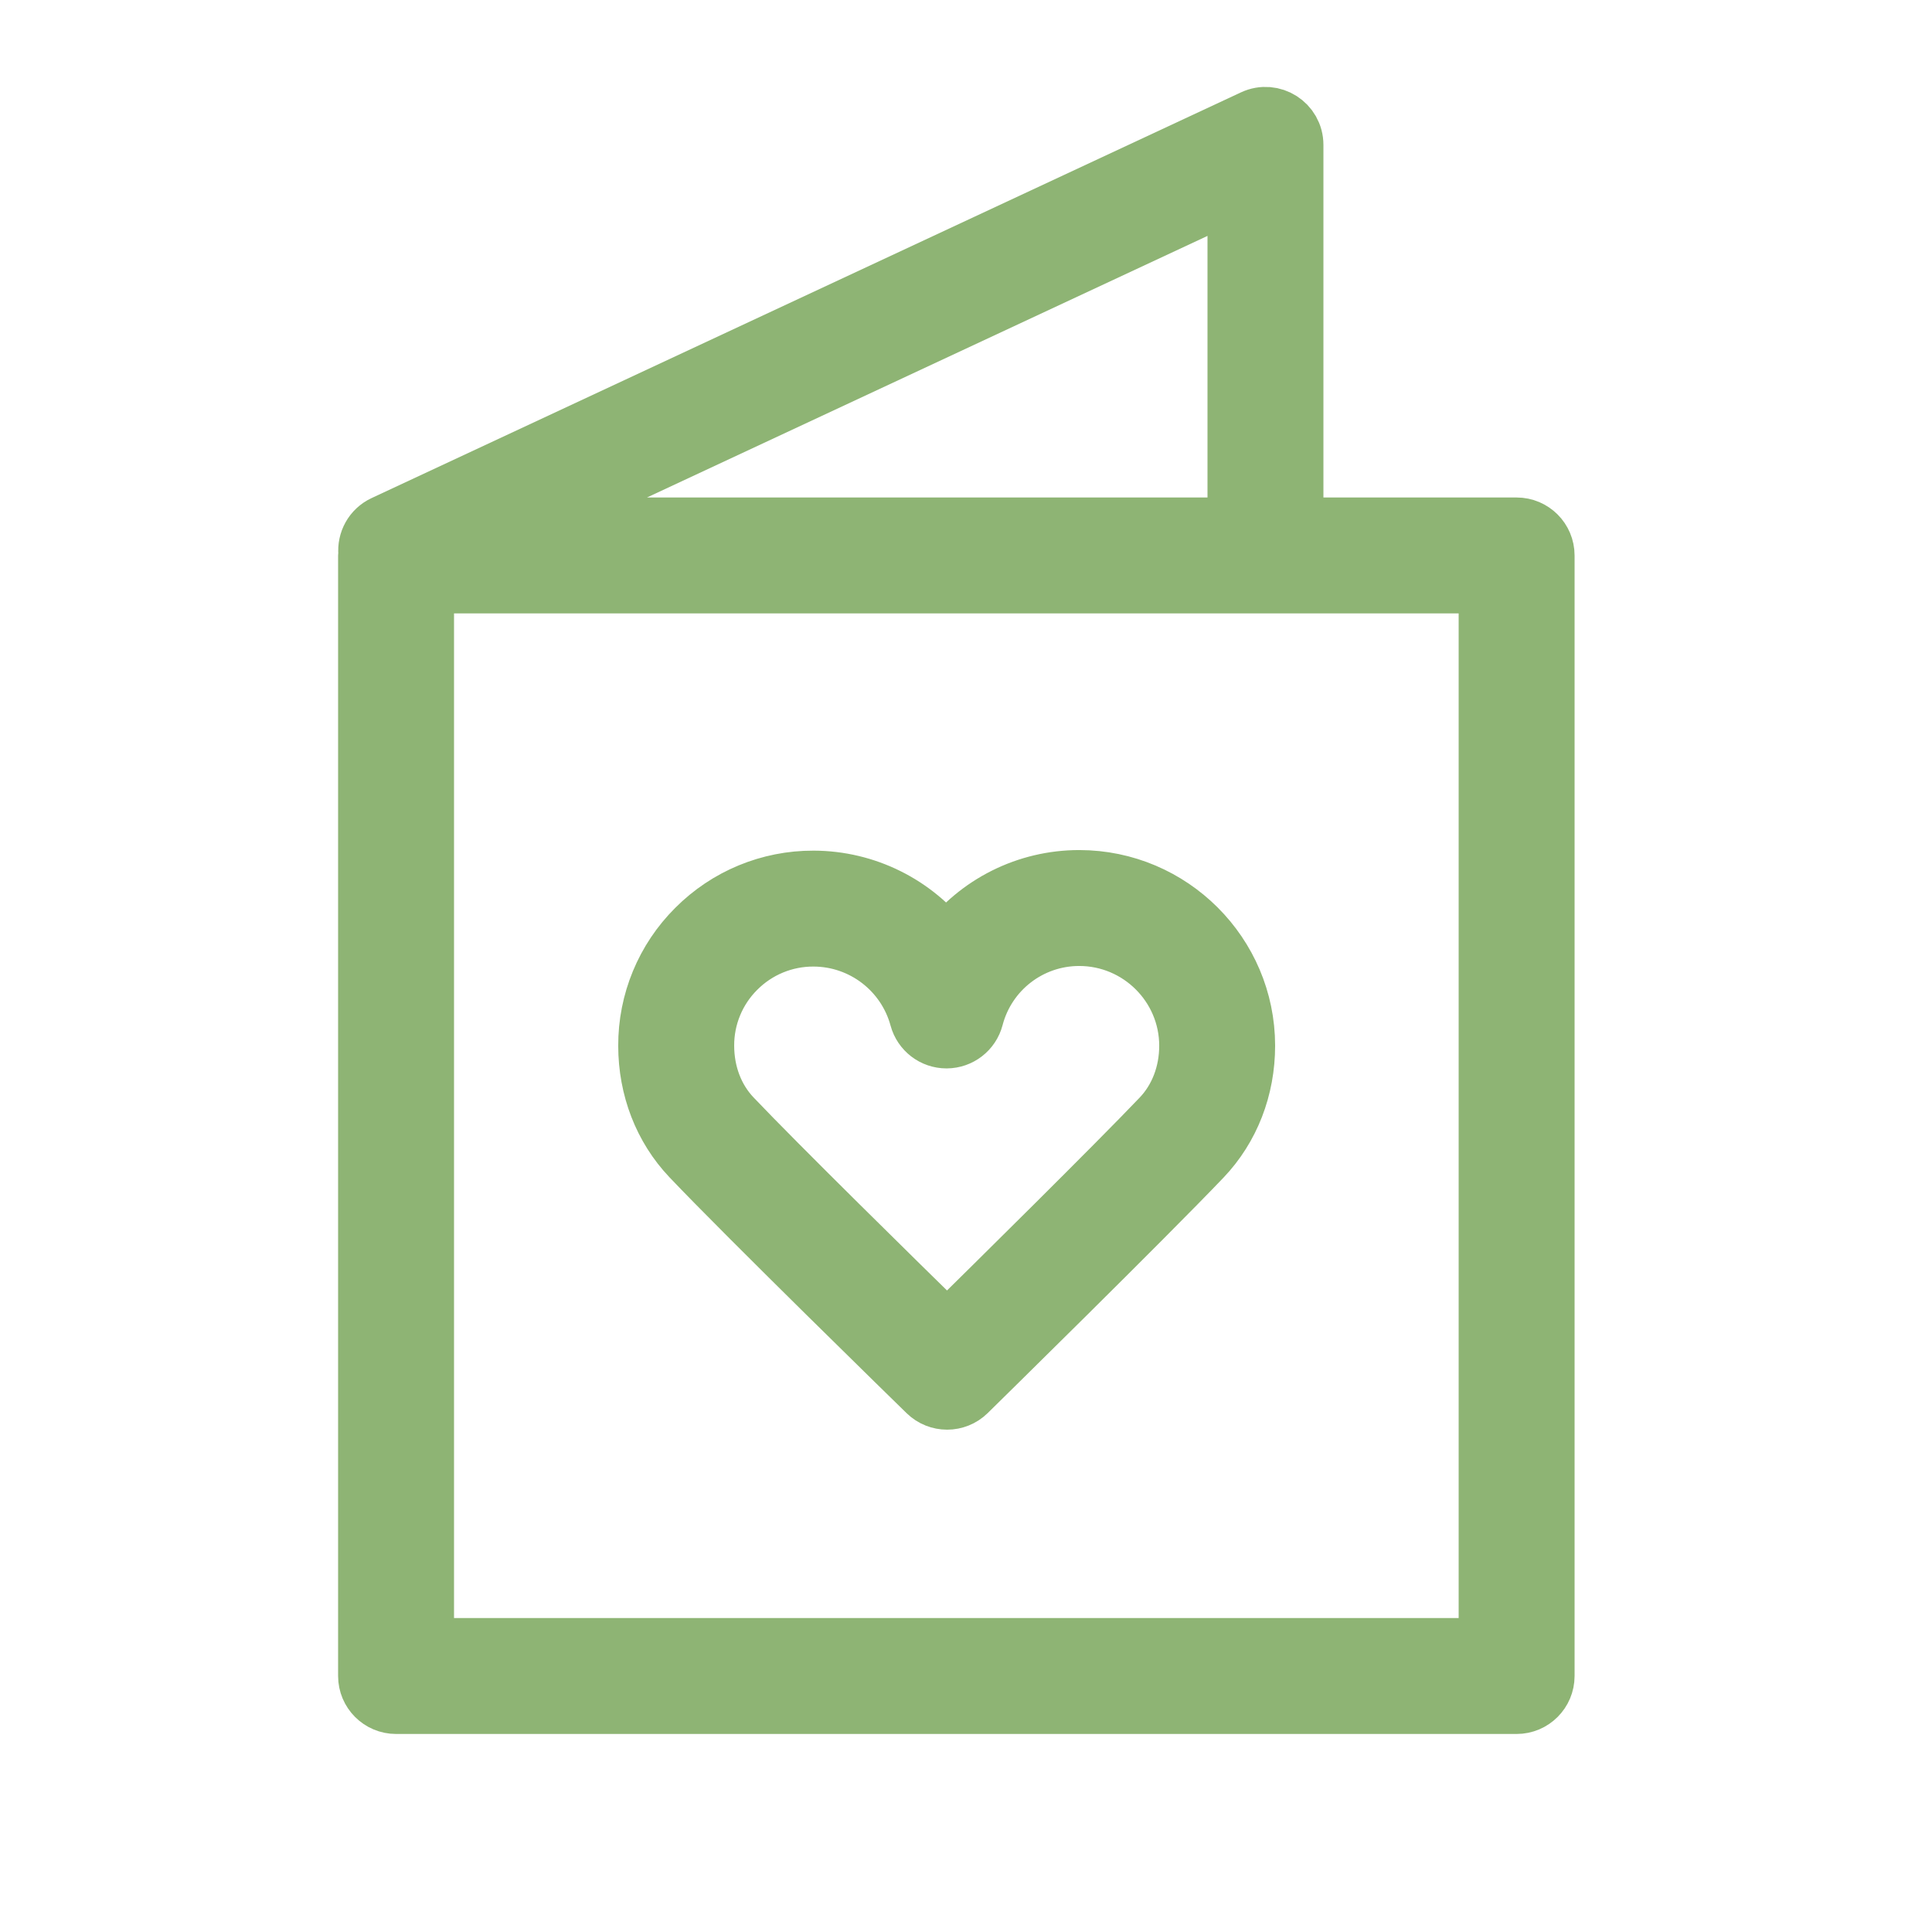 <?xml version="1.0" encoding="UTF-8"?> <svg xmlns="http://www.w3.org/2000/svg" viewBox="0 0 100.00 100.00" data-guides="{&quot;vertical&quot;:[],&quot;horizontal&quot;:[]}"><defs></defs><path fill="#8eb474" stroke="#8eb474" fill-opacity="1" stroke-width="3" stroke-opacity="1" color="rgb(51, 51, 51)" fill-rule="evenodd" id="tSvgfc322be656" title="Path 18" d="M78.5 27.25C74.667 27.25 70.833 27.25 67 27.25C67 20.667 67 14.083 67 7.5C67 6.403 65.86 5.677 64.866 6.141C49.866 13.141 34.866 20.141 19.866 27.141C19.277 27.416 18.956 28.024 19.012 28.636C19.009 28.674 19 28.711 19 28.75C19 48.083 19 67.417 19 86.75C19 87.578 19.672 88.25 20.5 88.25C39.833 88.25 59.167 88.25 78.5 88.25C79.328 88.25 80 87.578 80 86.75C80 67.417 80 48.083 80 28.75C80 27.922 79.328 27.25 78.5 27.25ZM64 27.25C51.575 27.25 39.151 27.25 26.726 27.25C39.151 21.452 51.575 15.653 64 9.855C64 15.653 64 21.452 64 27.25ZM77 85.25C58.667 85.25 40.333 85.25 22 85.25C22 66.917 22 48.583 22 30.25C40.333 30.25 58.667 30.25 77 30.25C77 48.583 77 66.917 77 85.25Z"></path><path fill="#8eb474" stroke="#8eb474" fill-opacity="1" stroke-width="3" stroke-opacity="1" color="rgb(51, 51, 51)" fill-rule="evenodd" id="tSvge09dae8571" title="Path 19" d="M47.974 72.073C48.558 72.643 49.491 72.642 50.073 72.07C50.449 71.701 59.305 63.002 62.246 59.915C63.702 58.387 64.502 56.327 64.5 54.116C64.494 49.371 60.623 45.506 55.87 45.499C55.866 45.499 55.863 45.499 55.859 45.499C53.151 45.498 50.601 46.773 48.976 48.94C47.344 46.797 44.808 45.536 42.114 45.529C42.11 45.529 42.107 45.529 42.103 45.529C39.818 45.522 37.626 46.429 36.014 48.049C34.395 49.658 33.49 51.849 33.499 54.132C33.501 56.331 34.294 58.378 35.732 59.895C38.68 63 47.596 71.704 47.974 72.073ZM38.136 50.17C39.186 49.115 40.615 48.524 42.104 48.529C42.106 48.529 42.109 48.529 42.111 48.529C44.653 48.535 46.877 50.24 47.543 52.693C47.72 53.347 48.313 53.801 48.991 53.801C48.993 53.801 48.996 53.801 48.998 53.801C49.678 53.797 50.271 53.338 50.443 52.68C51.087 50.216 53.313 48.498 55.86 48.499C55.862 48.499 55.865 48.499 55.867 48.499C58.97 48.503 61.497 51.025 61.501 54.12C61.502 55.556 60.996 56.879 60.075 57.846C57.76 60.276 51.513 66.444 49.02 68.899C46.514 66.446 40.227 60.272 37.911 57.83C37.003 56.873 36.503 55.559 36.501 54.128C36.494 52.643 37.083 51.217 38.136 50.17Z"></path></svg> 